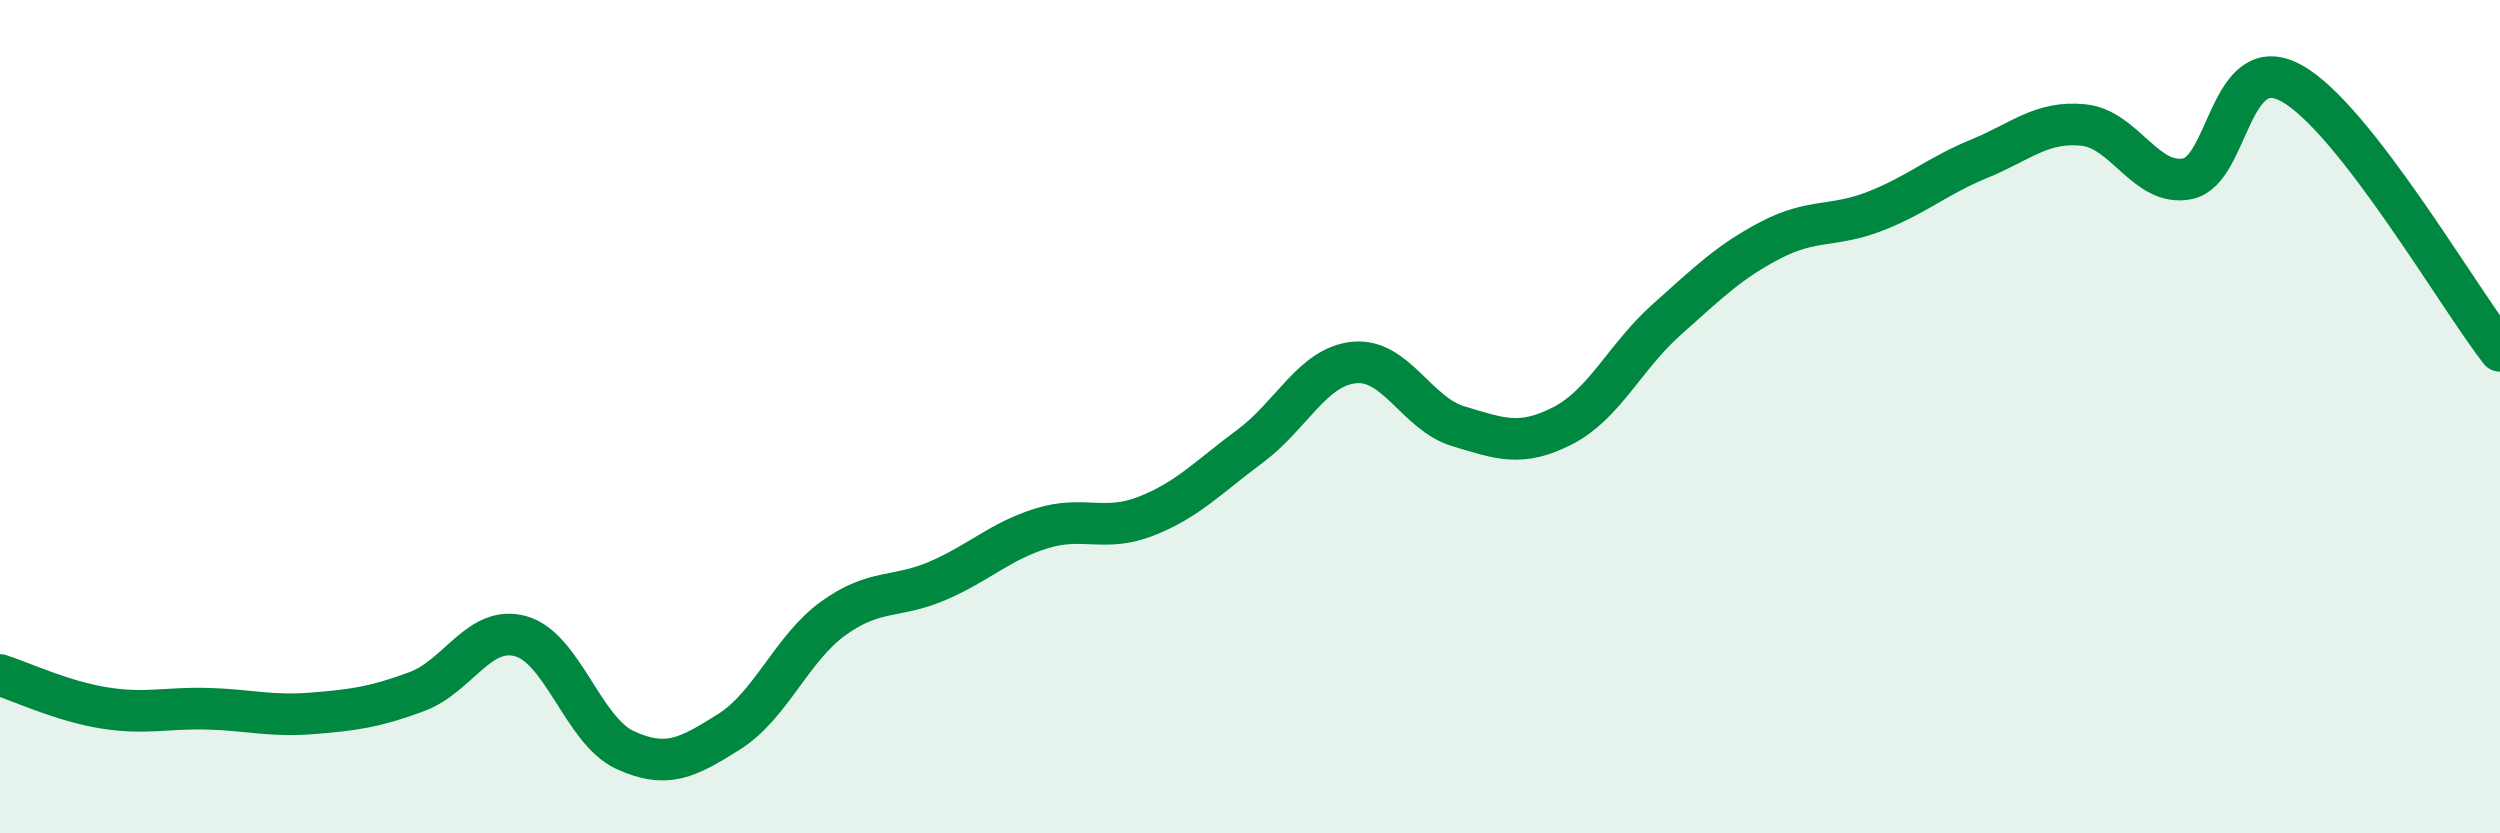 
    <svg width="60" height="20" viewBox="0 0 60 20" xmlns="http://www.w3.org/2000/svg">
      <path
        d="M 0,16.2 C 0.5,16.36 1.5,16.83 2.5,16.99 C 3.5,17.15 4,16.98 5,17.01 C 6,17.04 6.5,17.2 7.5,17.12 C 8.5,17.04 9,16.97 10,16.6 C 11,16.23 11.5,14.99 12.5,15.27 C 13.5,15.55 14,17.54 15,18 C 16,18.46 16.5,18.19 17.5,17.56 C 18.5,16.93 19,15.56 20,14.84 C 21,14.12 21.5,14.37 22.5,13.94 C 23.5,13.51 24,12.99 25,12.68 C 26,12.37 26.5,12.78 27.5,12.39 C 28.5,12 29,11.45 30,10.71 C 31,9.97 31.5,8.8 32.5,8.7 C 33.5,8.6 34,9.93 35,10.23 C 36,10.53 36.5,10.73 37.5,10.22 C 38.5,9.71 39,8.56 40,7.67 C 41,6.78 41.5,6.28 42.5,5.76 C 43.5,5.24 44,5.46 45,5.07 C 46,4.68 46.5,4.22 47.5,3.81 C 48.5,3.4 49,2.9 50,3 C 51,3.1 51.5,4.49 52.5,4.29 C 53.5,4.09 53.5,1.17 55,2 C 56.5,2.83 59,7.14 60,8.42L60 20L0 20Z"
        fill="#008740"
        opacity="0.1"
        stroke-linecap="round"
        stroke-linejoin="round"
      />
      <path
        d="M 0,16.2 C 0.5,16.36 1.5,16.83 2.5,16.99 C 3.5,17.15 4,16.98 5,17.01 C 6,17.04 6.5,17.2 7.5,17.12 C 8.5,17.04 9,16.97 10,16.6 C 11,16.23 11.5,14.99 12.5,15.27 C 13.5,15.55 14,17.54 15,18 C 16,18.46 16.5,18.19 17.5,17.56 C 18.5,16.93 19,15.56 20,14.84 C 21,14.12 21.5,14.37 22.5,13.94 C 23.5,13.51 24,12.99 25,12.68 C 26,12.37 26.5,12.78 27.5,12.39 C 28.5,12 29,11.45 30,10.71 C 31,9.97 31.5,8.8 32.5,8.7 C 33.5,8.6 34,9.93 35,10.23 C 36,10.53 36.5,10.73 37.5,10.22 C 38.5,9.71 39,8.56 40,7.67 C 41,6.78 41.5,6.28 42.5,5.76 C 43.5,5.24 44,5.46 45,5.07 C 46,4.68 46.5,4.22 47.5,3.81 C 48.5,3.4 49,2.9 50,3 C 51,3.1 51.5,4.49 52.5,4.29 C 53.5,4.09 53.5,1.17 55,2 C 56.5,2.83 59,7.14 60,8.42"
        stroke="#008740"
        stroke-width="1"
        fill="none"
        stroke-linecap="round"
        stroke-linejoin="round"
      />
    </svg>
  